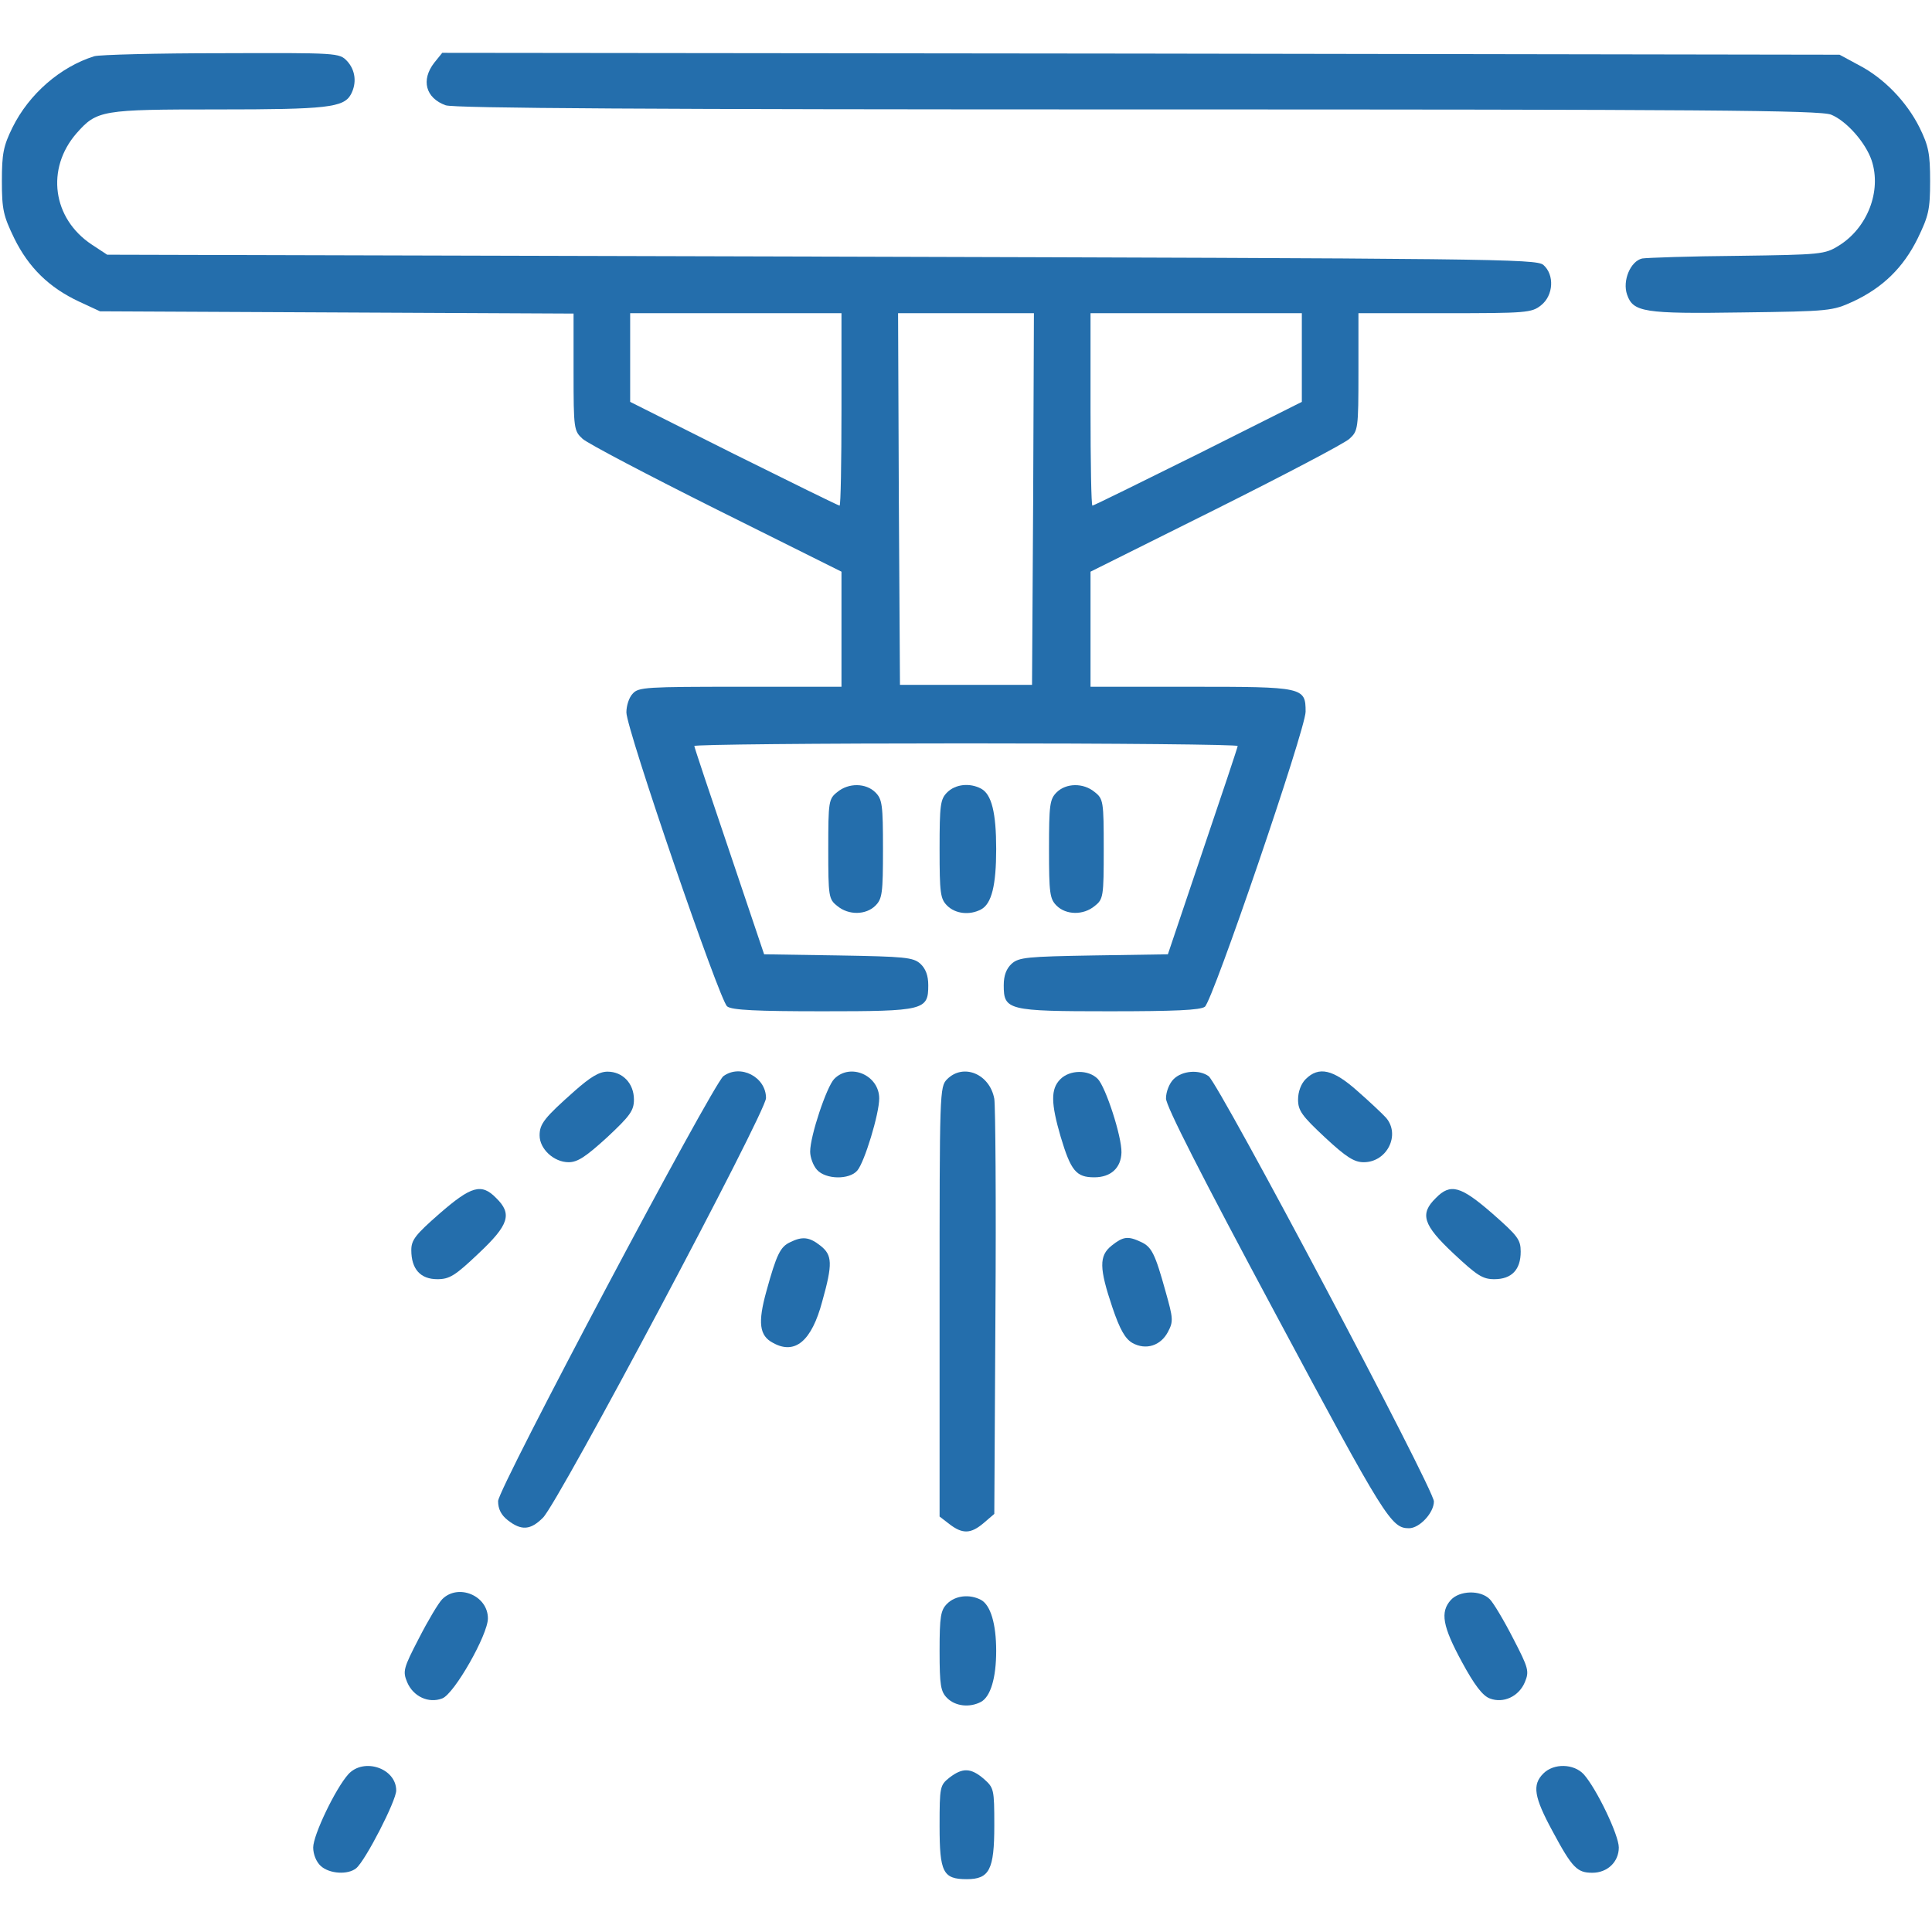 <?xml version="1.0" standalone="no"?>
<!DOCTYPE svg PUBLIC "-//W3C//DTD SVG 20010904//EN"
 "http://www.w3.org/TR/2001/REC-SVG-20010904/DTD/svg10.dtd">
<svg version="1.0" xmlns="http://www.w3.org/2000/svg"
 width="512pt" height="512pt" viewBox="0 0 512 512"
 preserveAspectRatio="xMidYMid meet">

<g transform="translate(0,512) scale(0.1,-0.1)"
fill="#246eac" stroke="none">
<path d="M250 4971 c-90 -28 -173 -100 -217 -189 -24 -49 -28 -69 -28 -142 0
-76 4 -92 33 -152 38 -77 92 -130 171 -167 l56 -26 628 -3 627 -3 0 -155 c0
-151 1 -156 24 -177 13 -12 173 -96 355 -187 l331 -165 0 -152 0 -153 -268 0
c-248 0 -270 -1 -285 -18 -10 -10 -17 -32 -17 -50 0 -44 247 -764 267 -779 12
-10 80 -13 253 -13 270 0 280 3 280 69 0 26 -7 44 -21 57 -19 17 -41 19 -218
22 l-196 3 -92 273 c-51 150 -93 276 -93 279 0 4 324 7 720 7 396 0 720 -3
720 -7 0 -3 -42 -129 -93 -279 l-92 -273 -196 -3 c-177 -3 -199 -5 -218 -22
-14 -13 -21 -31 -21 -57 0 -66 10 -69 280 -69 173 0 241 3 253 12 21 16 267
736 267 782 0 65 -6 66 -303 66 l-267 0 0 153 0 152 331 165 c182 91 342 175
355 187 23 21 24 26 24 178 l0 155 229 0 c216 0 230 1 255 21 33 26 36 81 6
107 -19 16 -134 17 -1914 22 l-1892 5 -41 27 c-104 69 -122 201 -40 295 54 61
66 63 375 63 288 0 333 5 352 40 16 30 12 64 -10 88 -21 22 -24 22 -333 21
-172 0 -323 -4 -337 -8z m1980 -936 c0 -140 -2 -255 -5 -255 -3 0 -129 62
-280 137 l-275 138 0 117 0 118 280 0 280 0 0 -255z m508 -237 l-3 -493 -175
0 -175 0 -3 493 -2 492 180 0 180 0 -2 -492z m712 374 l0 -117 -275 -138
c-151 -75 -277 -137 -280 -137 -3 0 -5 115 -5 255 l0 255 280 0 280 0 0 -118z"/>
<path d="M1151 4954 c-36 -46 -23 -94 30 -113 23 -8 545 -11 1836 -11 1492 0
1809 -2 1836 -14 41 -17 91 -74 107 -121 27 -81 -11 -179 -87 -226 -37 -23
-46 -24 -268 -27 -126 -1 -240 -5 -253 -7 -31 -7 -53 -59 -40 -96 16 -46 44
-51 304 -47 234 3 240 4 295 29 79 37 133 90 171 167 29 60 33 76 33 152 0 73
-4 93 -28 142 -34 68 -94 131 -162 166 l-50 27 -1852 3 -1851 2 -21 -26z"/>
<path d="M2219 3021 c-23 -18 -24 -25 -24 -151 0 -126 1 -133 24 -151 30 -25
76 -24 101 1 18 18 20 33 20 150 0 117 -2 132 -20 150 -25 25 -71 26 -101 1z"/>
<path d="M2510 3020 c-18 -18 -20 -33 -20 -150 0 -117 2 -132 20 -150 22 -22
60 -26 90 -10 28 15 40 64 40 160 0 96 -12 145 -40 160 -30 16 -68 12 -90 -10z"/>
<path d="M2800 3020 c-18 -18 -20 -33 -20 -150 0 -117 2 -132 20 -150 25 -25
71 -26 101 -1 23 18 24 25 24 151 0 126 -1 133 -24 151 -30 25 -76 24 -101 -1z"/>
<path d="M1523 2229 c-80 -71 -93 -87 -93 -118 0 -36 38 -71 77 -71 24 0 46
15 102 66 61 57 71 71 71 100 0 43 -30 74 -70 74 -22 0 -45 -14 -87 -51z"/>
<path d="M1917 2268 c-29 -23 -597 -1093 -597 -1126 0 -21 8 -37 26 -51 36
-28 60 -26 93 7 42 42 591 1075 591 1112 0 56 -68 91 -113 58z"/>
<path d="M2211 2261 c-20 -20 -64 -151 -64 -193 0 -15 8 -37 18 -48 23 -26 86
-27 107 -2 19 22 58 150 58 191 0 61 -76 95 -119 52z"/>
<path d="M2510 2260 c-20 -20 -20 -33 -20 -589 l0 -570 26 -20 c35 -27 57 -26
91 3 l28 24 3 534 c2 293 0 548 -3 566 -12 66 -82 95 -125 52z"/>
<path d="M2810 2260 c-26 -26 -25 -64 1 -153 27 -90 41 -107 89 -107 44 0 71
25 72 66 1 42 -42 174 -63 195 -25 25 -74 24 -99 -1z"/>
<path d="M3110 2260 c-11 -11 -20 -33 -20 -51 0 -20 92 -201 292 -574 289
-540 305 -565 352 -565 28 0 66 41 66 71 0 33 -568 1104 -597 1127 -25 18 -70
15 -93 -8z"/>
<path d="M3460 2260 c-12 -12 -20 -33 -20 -54 0 -29 10 -43 71 -100 57 -53 78
-66 103 -66 62 0 98 73 59 118 -10 11 -44 43 -76 71 -64 57 -102 66 -137 31z"/>
<path d="M1165 1904 c-64 -56 -75 -70 -75 -97 0 -50 24 -77 69 -77 32 0 47 9
109 68 81 76 90 105 47 147 -39 40 -66 32 -150 -41z"/>
<path d="M3805 1945 c-43 -42 -34 -71 47 -147 62 -58 77 -68 108 -68 46 0 70
25 70 73 0 32 -8 42 -75 101 -84 73 -111 81 -150 41z"/>
<path d="M2094 1828 c-26 -12 -36 -32 -63 -130 -23 -83 -19 -118 18 -137 58
-32 102 5 130 110 28 100 27 123 -5 148 -29 23 -48 25 -80 9z"/>
<path d="M2946 1819 c-34 -27 -33 -60 2 -164 20 -59 34 -83 53 -94 36 -20 75
-7 94 29 15 28 14 36 -6 107 -28 101 -37 119 -66 132 -34 16 -47 14 -77 -10z"/>
<path d="M1172 882 c-10 -10 -38 -57 -62 -104 -41 -79 -43 -87 -31 -116 16
-38 57 -57 93 -43 32 12 121 169 121 212 0 61 -79 93 -121 51z"/>
<path d="M3845 880 c-29 -32 -22 -70 29 -164 33 -61 55 -90 74 -97 36 -14 77
5 93 43 12 29 10 37 -31 116 -24 47 -52 94 -62 104 -25 25 -80 23 -103 -2z"/>
<path d="M2510 870 c-17 -17 -20 -33 -20 -125 0 -92 3 -108 20 -125 22 -22 60
-26 90 -10 25 14 40 63 40 135 0 72 -15 121 -40 135 -30 16 -68 12 -90 -10z"/>
<path d="M923 418 c-34 -38 -93 -161 -93 -194 0 -18 8 -38 20 -49 23 -21 72
-24 94 -6 25 21 106 179 106 206 0 59 -86 88 -127 43z"/>
<path d="M4090 420 c-30 -30 -25 -62 25 -154 52 -97 65 -109 105 -109 40 0 70
29 70 67 0 33 -59 156 -93 194 -26 28 -79 30 -107 2z"/>
<path d="M2516 409 c-25 -20 -26 -24 -26 -128 0 -123 9 -141 72 -141 60 0 73
25 73 142 0 97 -1 100 -28 124 -34 29 -56 30 -91 3z"/>
</g>
</svg>
